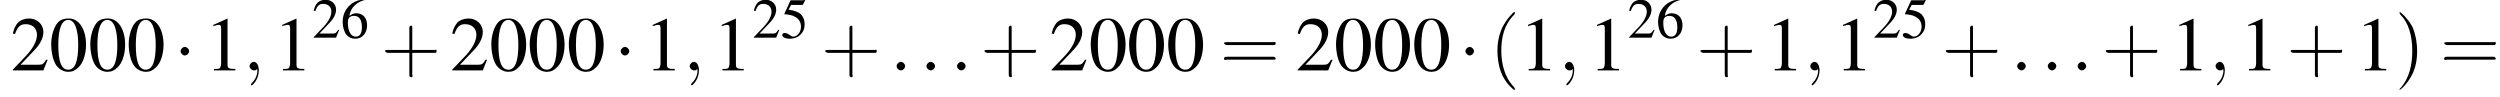 <?xml version='1.0' encoding='UTF-8'?>
<!---3.6-->
<svg height='13.6pt' version='1.1' viewBox='60.8 83.4 351.6 13.6' width='351.6pt' xmlns='http://www.w3.org/2000/svg' xmlns:xlink='http://www.w3.org/1999/xlink'>
<defs>
<path d='M7.2 -2.5C7.3 -2.5 7.5 -2.5 7.5 -2.7S7.3 -2.9 7.2 -2.9H1.3C1.1 -2.9 0.9 -2.9 0.9 -2.7S1.1 -2.5 1.3 -2.5H7.2Z' id='g1-0'/>
<path d='M2.1 -2.7C2.1 -3 1.8 -3.3 1.5 -3.3S0.9 -3 0.9 -2.7S1.2 -2.1 1.5 -2.1S2.1 -2.4 2.1 -2.7Z' id='g1-1'/>
<path d='M2.8 -7.3C2.2 -7.3 1.7 -7.2 1.3 -6.8C0.7 -6.2 0.3 -4.9 0.3 -3.7C0.3 -2.5 0.6 -1.2 1.1 -0.6C1.5 -0.1 2.1 0.2 2.7 0.2C3.3 0.2 3.7 0 4.1 -0.4C4.8 -1 5.2 -2.3 5.2 -3.6C5.2 -5.8 4.2 -7.3 2.8 -7.3ZM2.7 -7.1C3.6 -7.1 4.1 -5.8 4.1 -3.6S3.7 -0.1 2.7 -0.1S1.3 -1.3 1.3 -3.6C1.3 -5.9 1.8 -7.1 2.7 -7.1Z' id='g3-48'/>
<path d='M3.2 -7.3L1.2 -6.4V-6.2C1.3 -6.3 1.5 -6.3 1.5 -6.3C1.7 -6.4 1.9 -6.4 2 -6.4C2.2 -6.4 2.3 -6.3 2.3 -5.9V-1C2.3 -0.7 2.2 -0.4 2.1 -0.3C1.9 -0.2 1.7 -0.2 1.3 -0.2V0H4.3V-0.2C3.4 -0.2 3.2 -0.3 3.2 -0.8V-7.3L3.2 -7.3Z' id='g3-49'/>
<path d='M5.2 -1.5L5 -1.5C4.6 -0.9 4.5 -0.8 4 -0.8H1.4L3.2 -2.7C4.2 -3.7 4.6 -4.6 4.6 -5.4C4.6 -6.5 3.7 -7.3 2.6 -7.3C2 -7.3 1.4 -7.1 1 -6.7C0.7 -6.3 0.5 -6 0.3 -5.2L0.6 -5.1C1 -6.2 1.4 -6.5 2.1 -6.5C3.1 -6.5 3.7 -5.9 3.7 -5C3.7 -4.2 3.2 -3.2 2.3 -2.2L0.3 -0.1V0H4.6L5.2 -1.5Z' id='g3-50'/>
<path d='M2 -6.3H4.1C4.3 -6.3 4.3 -6.4 4.3 -6.4L4.8 -7.4L4.7 -7.5C4.5 -7.2 4.4 -7.2 4.2 -7.2H1.9L0.7 -4.6C0.7 -4.6 0.7 -4.6 0.7 -4.6C0.7 -4.5 0.7 -4.5 0.8 -4.5C1.2 -4.5 1.6 -4.4 2.1 -4.3C3.3 -3.9 3.9 -3.2 3.9 -2.1C3.9 -1.1 3.2 -0.2 2.4 -0.2C2.2 -0.2 2 -0.3 1.6 -0.6C1.3 -0.8 1 -0.9 0.8 -0.9C0.5 -0.9 0.3 -0.8 0.3 -0.5C0.3 -0.1 0.9 0.2 1.7 0.2C2.6 0.2 3.4 -0.1 3.9 -0.7C4.4 -1.2 4.6 -1.8 4.6 -2.6C4.6 -3.4 4.4 -3.9 3.9 -4.5C3.4 -4.9 2.8 -5.2 1.5 -5.4L2 -6.3Z' id='g3-53'/>
<path d='M4.8 -7.4C3.6 -7.3 3 -7.1 2.2 -6.6C1 -5.7 0.4 -4.5 0.4 -3C0.4 -2.1 0.7 -1.1 1.1 -0.6C1.5 -0.1 2.1 0.2 2.8 0.2C4.2 0.2 5.1 -0.9 5.1 -2.4C5.1 -3.8 4.3 -4.7 3 -4.7C2.6 -4.7 2.3 -4.6 1.7 -4.2C1.9 -5.8 3.2 -7 4.9 -7.3L4.8 -7.4ZM2.6 -4.2C3.6 -4.2 4.1 -3.4 4.1 -2C4.1 -0.8 3.7 -0.2 2.9 -0.2C2 -0.2 1.4 -1.2 1.4 -2.9C1.4 -3.4 1.5 -3.7 1.7 -3.9C1.9 -4.1 2.2 -4.2 2.6 -4.2Z' id='g3-54'/>
<use id='g11-50' transform='scale(0.731)' xlink:href='#g3-50'/>
<use id='g11-53' transform='scale(0.731)' xlink:href='#g3-53'/>
<use id='g11-54' transform='scale(0.731)' xlink:href='#g3-54'/>
<path d='M2.6 1.9C2.6 1.9 2.6 1.9 2.5 1.7C1.5 0.7 1.2 -0.8 1.2 -2C1.2 -3.4 1.5 -4.7 2.5 -5.7C2.6 -5.8 2.6 -5.9 2.6 -5.9C2.6 -5.9 2.6 -6 2.5 -6C2.5 -6 1.8 -5.4 1.3 -4.4C0.9 -3.5 0.8 -2.7 0.8 -2C0.8 -1.4 0.9 -0.4 1.3 0.5C1.8 1.5 2.5 2 2.5 2C2.6 2 2.6 2 2.6 1.9Z' id='g12-40'/>
<path d='M2.3 -2C2.3 -2.6 2.2 -3.6 1.8 -4.5C1.3 -5.4 0.6 -6 0.5 -6C0.5 -6 0.5 -5.9 0.5 -5.9C0.5 -5.9 0.5 -5.8 0.6 -5.7C1.4 -4.9 1.8 -3.6 1.8 -2C1.8 -0.6 1.5 0.8 0.6 1.8C0.5 1.9 0.5 1.9 0.5 1.9C0.5 2 0.5 2 0.5 2C0.6 2 1.3 1.4 1.8 0.4C2.2 -0.4 2.3 -1.3 2.3 -2Z' id='g12-41'/>
<path d='M3.2 -1.8H5.5C5.6 -1.8 5.7 -1.8 5.7 -2S5.6 -2.1 5.5 -2.1H3.2V-4.4C3.2 -4.5 3.2 -4.6 3.1 -4.6S2.9 -4.5 2.9 -4.4V-2.1H0.7C0.6 -2.1 0.4 -2.1 0.4 -2S0.6 -1.8 0.7 -1.8H2.9V0.4C2.9 0.5 2.9 0.7 3.1 0.7S3.2 0.5 3.2 0.4V-1.8Z' id='g12-43'/>
<path d='M5.5 -2.6C5.6 -2.6 5.7 -2.6 5.7 -2.8S5.6 -2.9 5.5 -2.9H0.7C0.6 -2.9 0.4 -2.9 0.4 -2.8S0.6 -2.6 0.7 -2.6H5.5ZM5.5 -1.1C5.6 -1.1 5.7 -1.1 5.7 -1.2S5.6 -1.4 5.5 -1.4H0.7C0.6 -1.4 0.4 -1.4 0.4 -1.2S0.6 -1.1 0.7 -1.1H5.5Z' id='g12-61'/>
<path d='M2.1 -0.6C2.1 -0.9 1.8 -1.2 1.5 -1.2S0.9 -0.9 0.9 -0.6S1.2 0 1.5 0S2.1 -0.3 2.1 -0.6Z' id='g7-58'/>
<path d='M2.2 0C2.2 -0.7 1.9 -1.2 1.5 -1.2C1.2 -1.2 0.9 -0.9 0.9 -0.6C0.9 -0.3 1.2 0 1.5 0C1.6 0 1.8 0 1.9 -0.1C1.9 -0.2 1.9 -0.2 1.9 -0.2S2 -0.2 2 0C2 0.8 1.6 1.4 1.2 1.8C1.1 1.9 1.1 1.9 1.1 2C1.1 2.1 1.2 2.1 1.2 2.1C1.3 2.1 2.2 1.3 2.2 0Z' id='g7-59'/>
<use id='g15-48' xlink:href='#g3-48'/>
<use id='g15-49' xlink:href='#g3-49'/>
<use id='g15-50' xlink:href='#g3-50'/>
<use id='g16-40' transform='scale(1.369)' xlink:href='#g12-40'/>
<use id='g16-41' transform='scale(1.369)' xlink:href='#g12-41'/>
<use id='g16-43' transform='scale(1.369)' xlink:href='#g12-43'/>
<use id='g16-61' transform='scale(1.369)' xlink:href='#g12-61'/>
</defs>
<g id='page1'>

<use x='62.3' xlink:href='#g15-50' y='93.3'/>
<use x='67.7' xlink:href='#g15-48' y='93.3'/>
<use x='73.2' xlink:href='#g15-48' y='93.3'/>
<use x='78.6' xlink:href='#g15-48' y='93.3'/>
<use x='85.3' xlink:href='#g1-1' y='93.3'/>
<use x='89.6' xlink:href='#g15-49' y='93.3'/>
<use x='95' xlink:href='#g7-59' y='93.3'/>
<use x='99.3' xlink:href='#g15-49' y='93.3'/>
<use x='104.7' xlink:href='#g11-50' y='88.7'/>
<use x='108.7' xlink:href='#g11-54' y='88.7'/>
<use x='114.4' xlink:href='#g16-43' y='93.3'/>
<use x='124.1' xlink:href='#g15-50' y='93.3'/>
<use x='129.6' xlink:href='#g15-48' y='93.3'/>
<use x='135' xlink:href='#g15-48' y='93.3'/>
<use x='140.5' xlink:href='#g15-48' y='93.3'/>
<use x='147.2' xlink:href='#g1-1' y='93.3'/>
<use x='151.4' xlink:href='#g15-49' y='93.3'/>
<use x='156.9' xlink:href='#g7-59' y='93.3'/>
<use x='161.1' xlink:href='#g15-49' y='93.3'/>
<use x='166.6' xlink:href='#g11-50' y='88.7'/>
<use x='170.6' xlink:href='#g11-53' y='88.7'/>
<use x='176.3' xlink:href='#g16-43' y='93.3'/>
<use x='186' xlink:href='#g7-58' y='93.3'/>
<use x='190.2' xlink:href='#g7-58' y='93.3'/>
<use x='194.5' xlink:href='#g7-58' y='93.3'/>
<use x='198.7' xlink:href='#g16-43' y='93.3'/>
<use x='208.4' xlink:href='#g15-50' y='93.3'/>
<use x='213.9' xlink:href='#g15-48' y='93.3'/>
<use x='219.3' xlink:href='#g15-48' y='93.3'/>
<use x='224.8' xlink:href='#g15-48' y='93.3'/>
<use x='232.4' xlink:href='#g16-61' y='93.3'/>
<use x='243' xlink:href='#g15-50' y='93.3'/>
<use x='248.4' xlink:href='#g15-48' y='93.3'/>
<use x='253.9' xlink:href='#g15-48' y='93.3'/>
<use x='259.4' xlink:href='#g15-48' y='93.3'/>
<use x='266' xlink:href='#g1-1' y='93.3'/>
<use x='270.3' xlink:href='#g16-40' y='93.3'/>
<use x='274.5' xlink:href='#g15-49' y='93.3'/>
<use x='280' xlink:href='#g7-59' y='93.3'/>
<use x='284.2' xlink:href='#g15-49' y='93.3'/>
<use x='289.7' xlink:href='#g11-50' y='88.7'/>
<use x='293.7' xlink:href='#g11-54' y='88.7'/>
<use x='299.4' xlink:href='#g16-43' y='93.3'/>
<use x='309.1' xlink:href='#g15-49' y='93.3'/>
<use x='314.5' xlink:href='#g7-59' y='93.3'/>
<use x='318.8' xlink:href='#g15-49' y='93.3'/>
<use x='324.2' xlink:href='#g11-50' y='88.7'/>
<use x='328.2' xlink:href='#g11-53' y='88.7'/>
<use x='333.9' xlink:href='#g16-43' y='93.3'/>
<use x='343.6' xlink:href='#g7-58' y='93.3'/>
<use x='347.9' xlink:href='#g7-58' y='93.3'/>
<use x='352.1' xlink:href='#g7-58' y='93.3'/>
<use x='356.4' xlink:href='#g16-43' y='93.3'/>
<use x='366.1' xlink:href='#g15-49' y='93.3'/>
<use x='371.5' xlink:href='#g7-59' y='93.3'/>
<use x='375.8' xlink:href='#g15-49' y='93.3'/>
<use x='382.4' xlink:href='#g16-43' y='93.3'/>
<use x='392.1' xlink:href='#g15-49' y='93.3'/>
<use x='397.6' xlink:href='#g16-41' y='93.3'/>
<use x='404' xlink:href='#g16-61' y='93.3'/>
</g>
</svg>